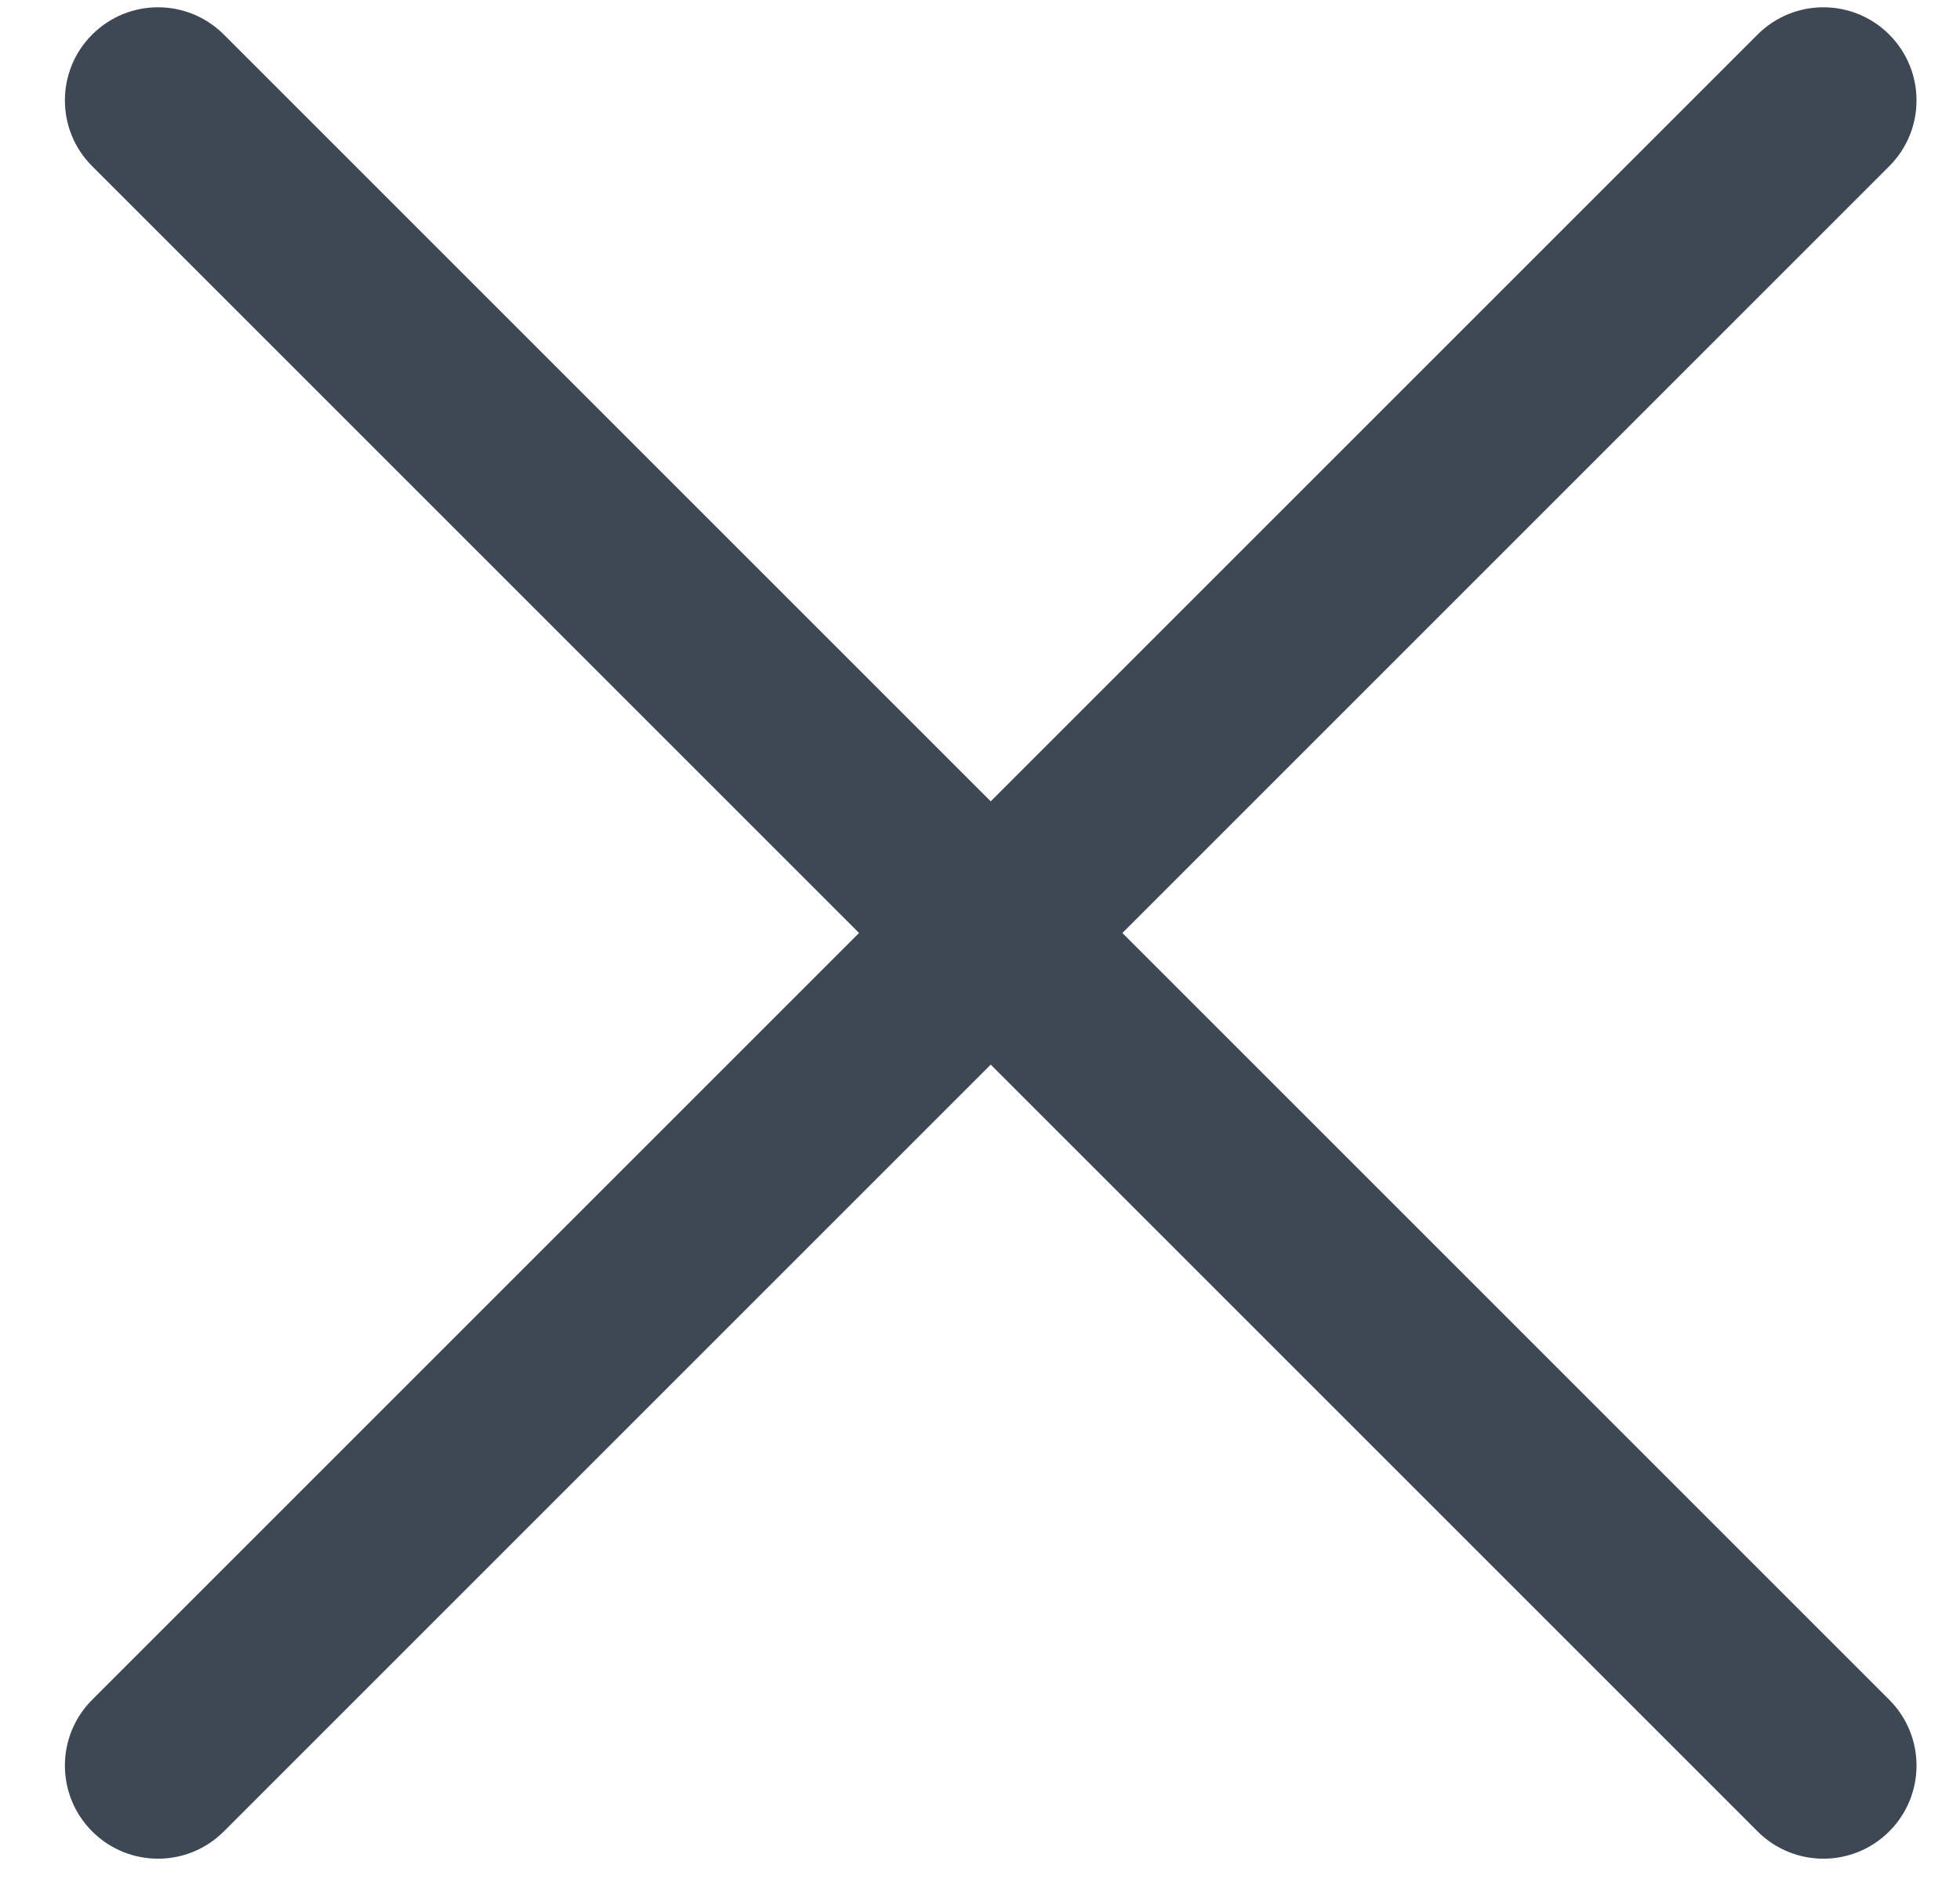 <?xml version="1.0" encoding="UTF-8"?>
<svg width="28px" height="27px" viewBox="0 0 28 27" version="1.1" xmlns="http://www.w3.org/2000/svg" xmlns:xlink="http://www.w3.org/1999/xlink">
    <!-- Generator: Sketch 58 (84663) - https://sketch.com -->
    <title>Icons/header/menu-close</title>
    <desc>Created with Sketch.</desc>
    <g id="Holts---Atomic-Design---Elements" stroke="none" stroke-width="1" fill="none" fill-rule="evenodd">
        <g id="H2-StyleGuide-Atoms-092019" transform="translate(-443, -8593)" fill="#3E4854" fill-rule="nonzero">
            <g id="Icons/header/menu-close" transform="translate(443, 8592)">
                <path d="M-2.67,15.66 L30.976,15.66 C31.711,15.66 32.306,15.065 32.306,14.33 C32.306,13.595 31.711,13 30.976,13 L-2.67,13 C-3.405,13 -4,13.595 -4,14.33 C-4,15.065 -3.405,15.66 -2.67,15.66 Z" id="Path" transform="translate(14.153, 14.33) rotate(-315) translate(-14.153, -14.33) "></path>
                <path d="M-2.67,15.66 L30.976,15.66 C31.711,15.66 32.306,15.065 32.306,14.33 C32.306,13.595 31.711,13 30.976,13 L-2.67,13 C-3.405,13 -4,13.595 -4,14.33 C-4,15.065 -3.405,15.66 -2.67,15.66 Z" id="Path" transform="translate(14.153, 14.33) rotate(-225) translate(-14.153, -14.33) "></path>
            </g>
        </g>
    </g>
</svg>